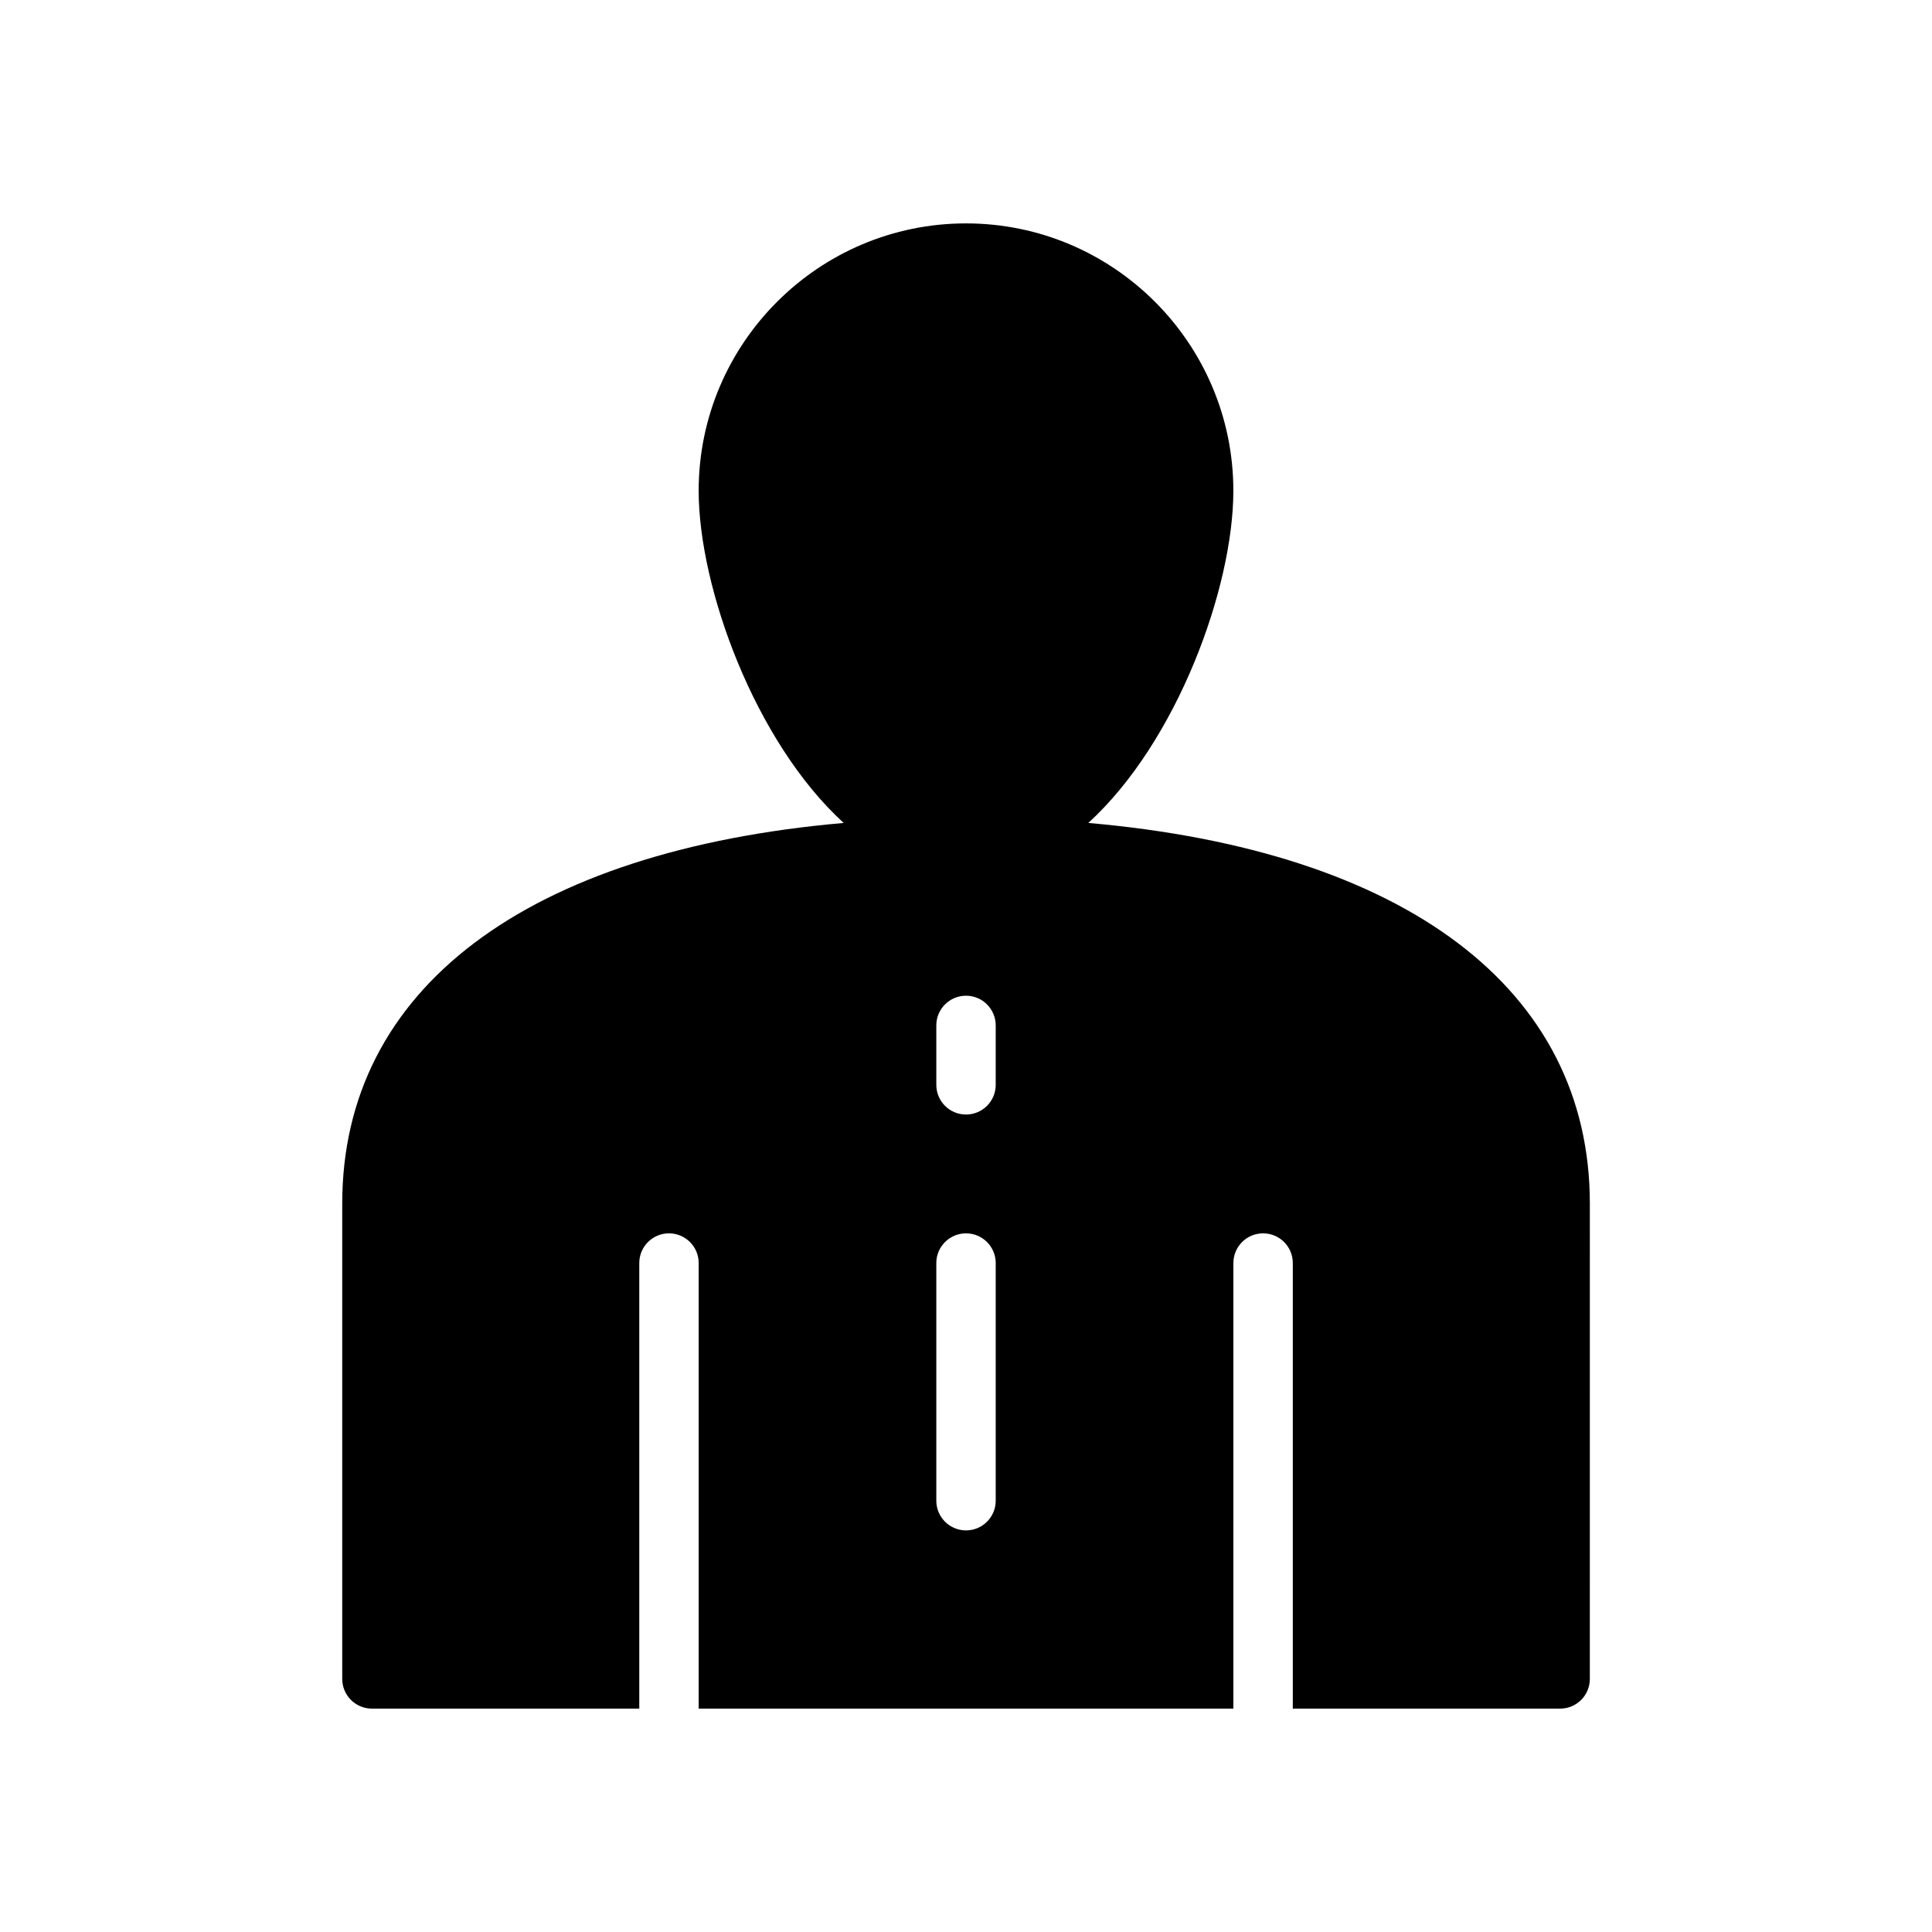 <?xml version="1.0" encoding="UTF-8"?>
<!-- Uploaded to: ICON Repo, www.svgrepo.com, Generator: ICON Repo Mixer Tools -->
<svg fill="#000000" width="800px" height="800px" version="1.1" viewBox="144 144 512 512" xmlns="http://www.w3.org/2000/svg">
 <path d="m432.41 362.09c23.57-21.504 38.441-62.441 38.441-88.039 0-39.062-31.781-70.848-70.848-70.848-39.062 0-70.848 31.789-70.848 70.848 0 25.602 14.871 66.535 38.43 88.039-83.805 7.328-132.89 43.832-132.89 100.89v125.95c0 4.352 3.527 7.871 7.871 7.871h70.848v-118.08c0-4.352 3.527-7.871 7.871-7.871s7.871 3.519 7.871 7.871v118.08h141.7l0.004-118.08c0-4.352 3.519-7.871 7.871-7.871s7.871 3.519 7.871 7.871v118.08h70.848c4.352 0 7.871-3.519 7.871-7.871l0.004-125.95c0-57.059-49.09-93.562-132.91-100.89zm-24.535 179.61c0 4.352-3.527 7.871-7.871 7.871s-7.871-3.519-7.871-7.871v-62.977c0-4.352 3.527-7.871 7.871-7.871s7.871 3.519 7.871 7.871zm0-110.21c0 4.352-3.527 7.871-7.871 7.871s-7.871-3.519-7.871-7.871v-15.742c0-4.352 3.527-7.871 7.871-7.871s7.871 3.519 7.871 7.871z"/>
</svg>